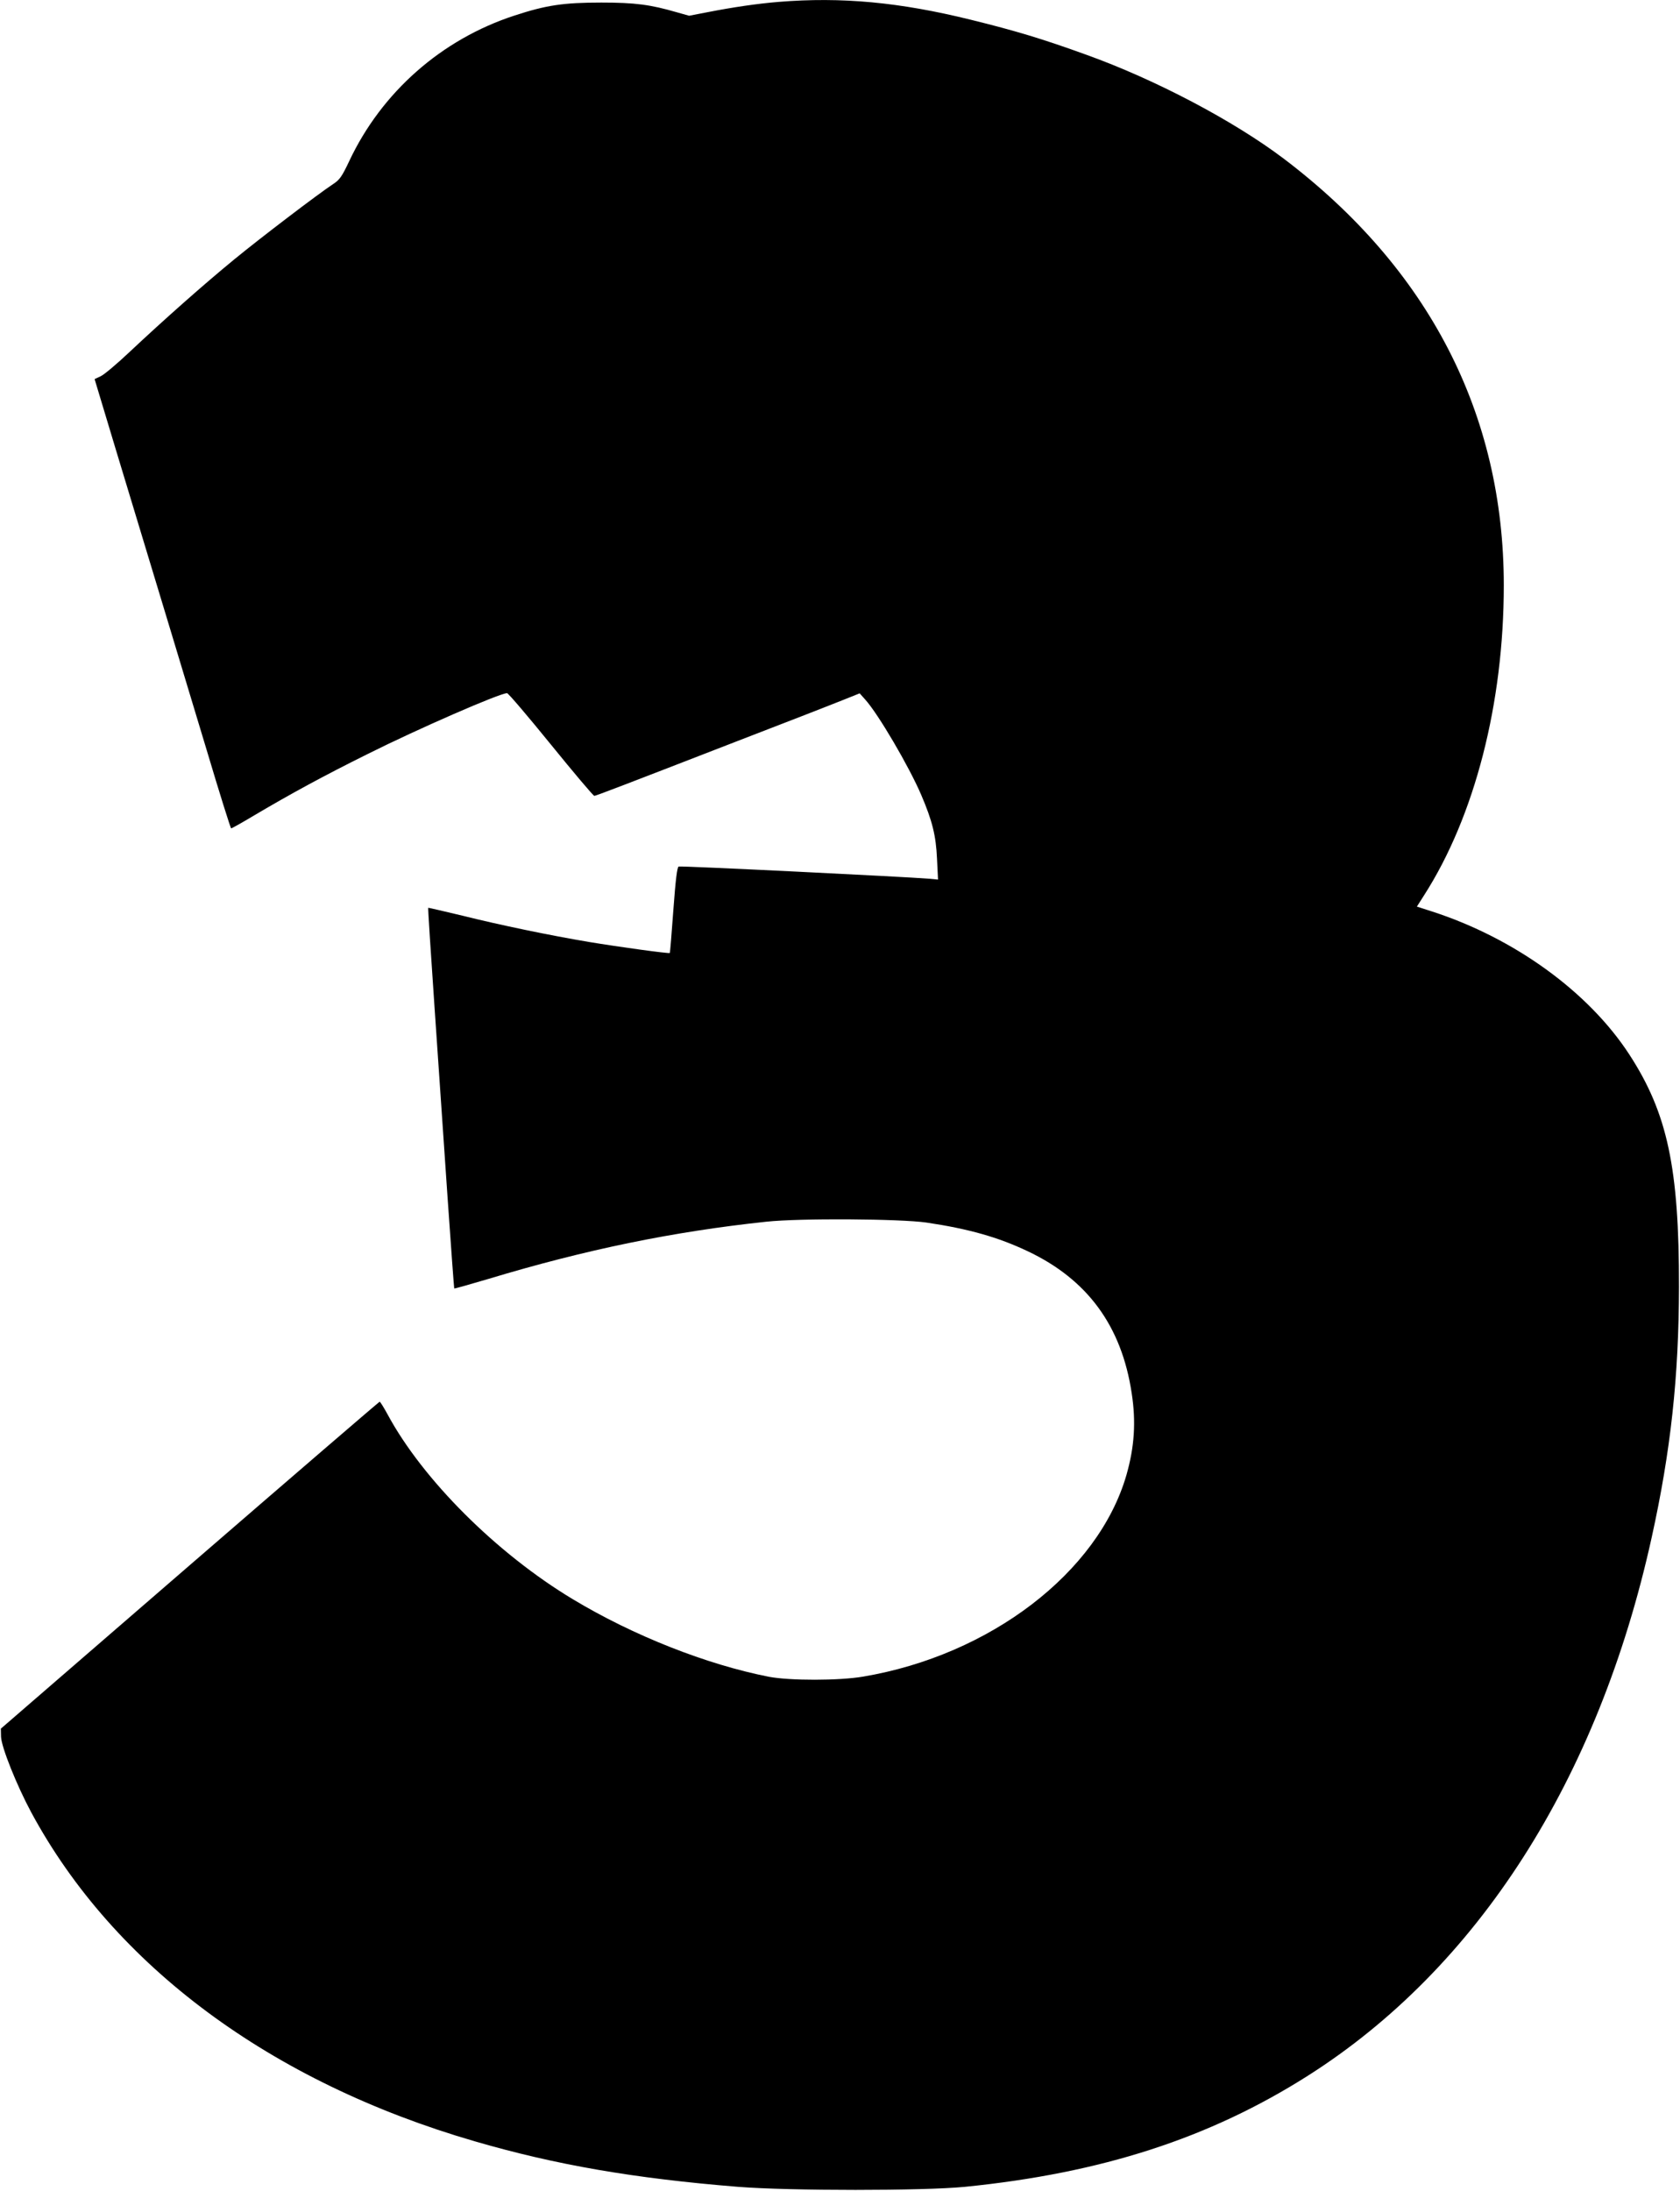  <svg version="1.0" xmlns="http://www.w3.org/2000/svg"
 width="982pt" height="1280pt" viewBox="0 0 982 1280"
 preserveAspectRatio="xMidYMid meet"><g transform="translate(0,1280) scale(0.1,-0.1)"
fill="#000000" stroke="none">
<path d="M4552 12789 c-123 -10 -267 -31 -415 -60 l-109 -21 -71 20 c-155 45
-244 57 -442 57 -221 0 -322 -15 -508 -76 -426 -139 -776 -447 -966 -851 -42
-89 -56 -109 -93 -133 -87 -57 -427 -316 -578 -440 -177 -145 -413 -354 -610
-539 -74 -70 -151 -135 -171 -144 l-36 -17 122 -405 c261 -860 400 -1322 533
-1762 75 -252 140 -458 143 -458 4 0 65 34 135 76 213 126 406 231 664 359
294 147 771 355 814 355 7 0 122 -135 256 -300 134 -165 248 -300 254 -300 9
0 178 65 836 320 129 50 298 115 375 145 77 30 185 72 240 94 l100 40 33 -37
c75 -83 255 -389 327 -557 65 -152 86 -238 92 -372 l6 -122 -54 5 c-133 11
-1451 76 -1462 71 -9 -3 -18 -76 -31 -253 -10 -137 -19 -250 -21 -252 -4 -5
-301 36 -470 64 -227 38 -522 99 -742 154 -109 26 -199 47 -200 46 -2 -1 15
-263 37 -582 22 -318 56 -817 76 -1109 20 -291 38 -531 39 -533 2 -2 92 24
201 56 567 171 1078 276 1624 334 197 21 782 17 935 -5 249 -37 420 -86 591
-167 350 -165 550 -437 609 -830 26 -168 16 -315 -31 -479 -165 -569 -797
-1052 -1539 -1177 -140 -24 -428 -24 -550 -1 -363 71 -793 240 -1148 454 -444
267 -877 699 -1082 1080 -22 40 -42 73 -46 73 -3 0 -503 -430 -1110 -955
l-1104 -955 1 -47 c2 -61 92 -285 177 -443 484 -896 1400 -1575 2592 -1921
474 -138 932 -217 1539 -266 306 -24 1081 -24 1326 0 799 80 1429 284 2003
648 995 631 1699 1731 2011 3144 112 507 159 940 160 1465 1 696 -67 1016
-291 1360 -238 365 -671 679 -1154 835 l-87 28 42 66 c296 461 466 1122 466
1811 0 1001 -438 1850 -1285 2492 -292 221 -751 463 -1155 608 -257 93 -413
140 -677 205 -413 102 -754 134 -1121 104z"/>
</g>
</svg>

